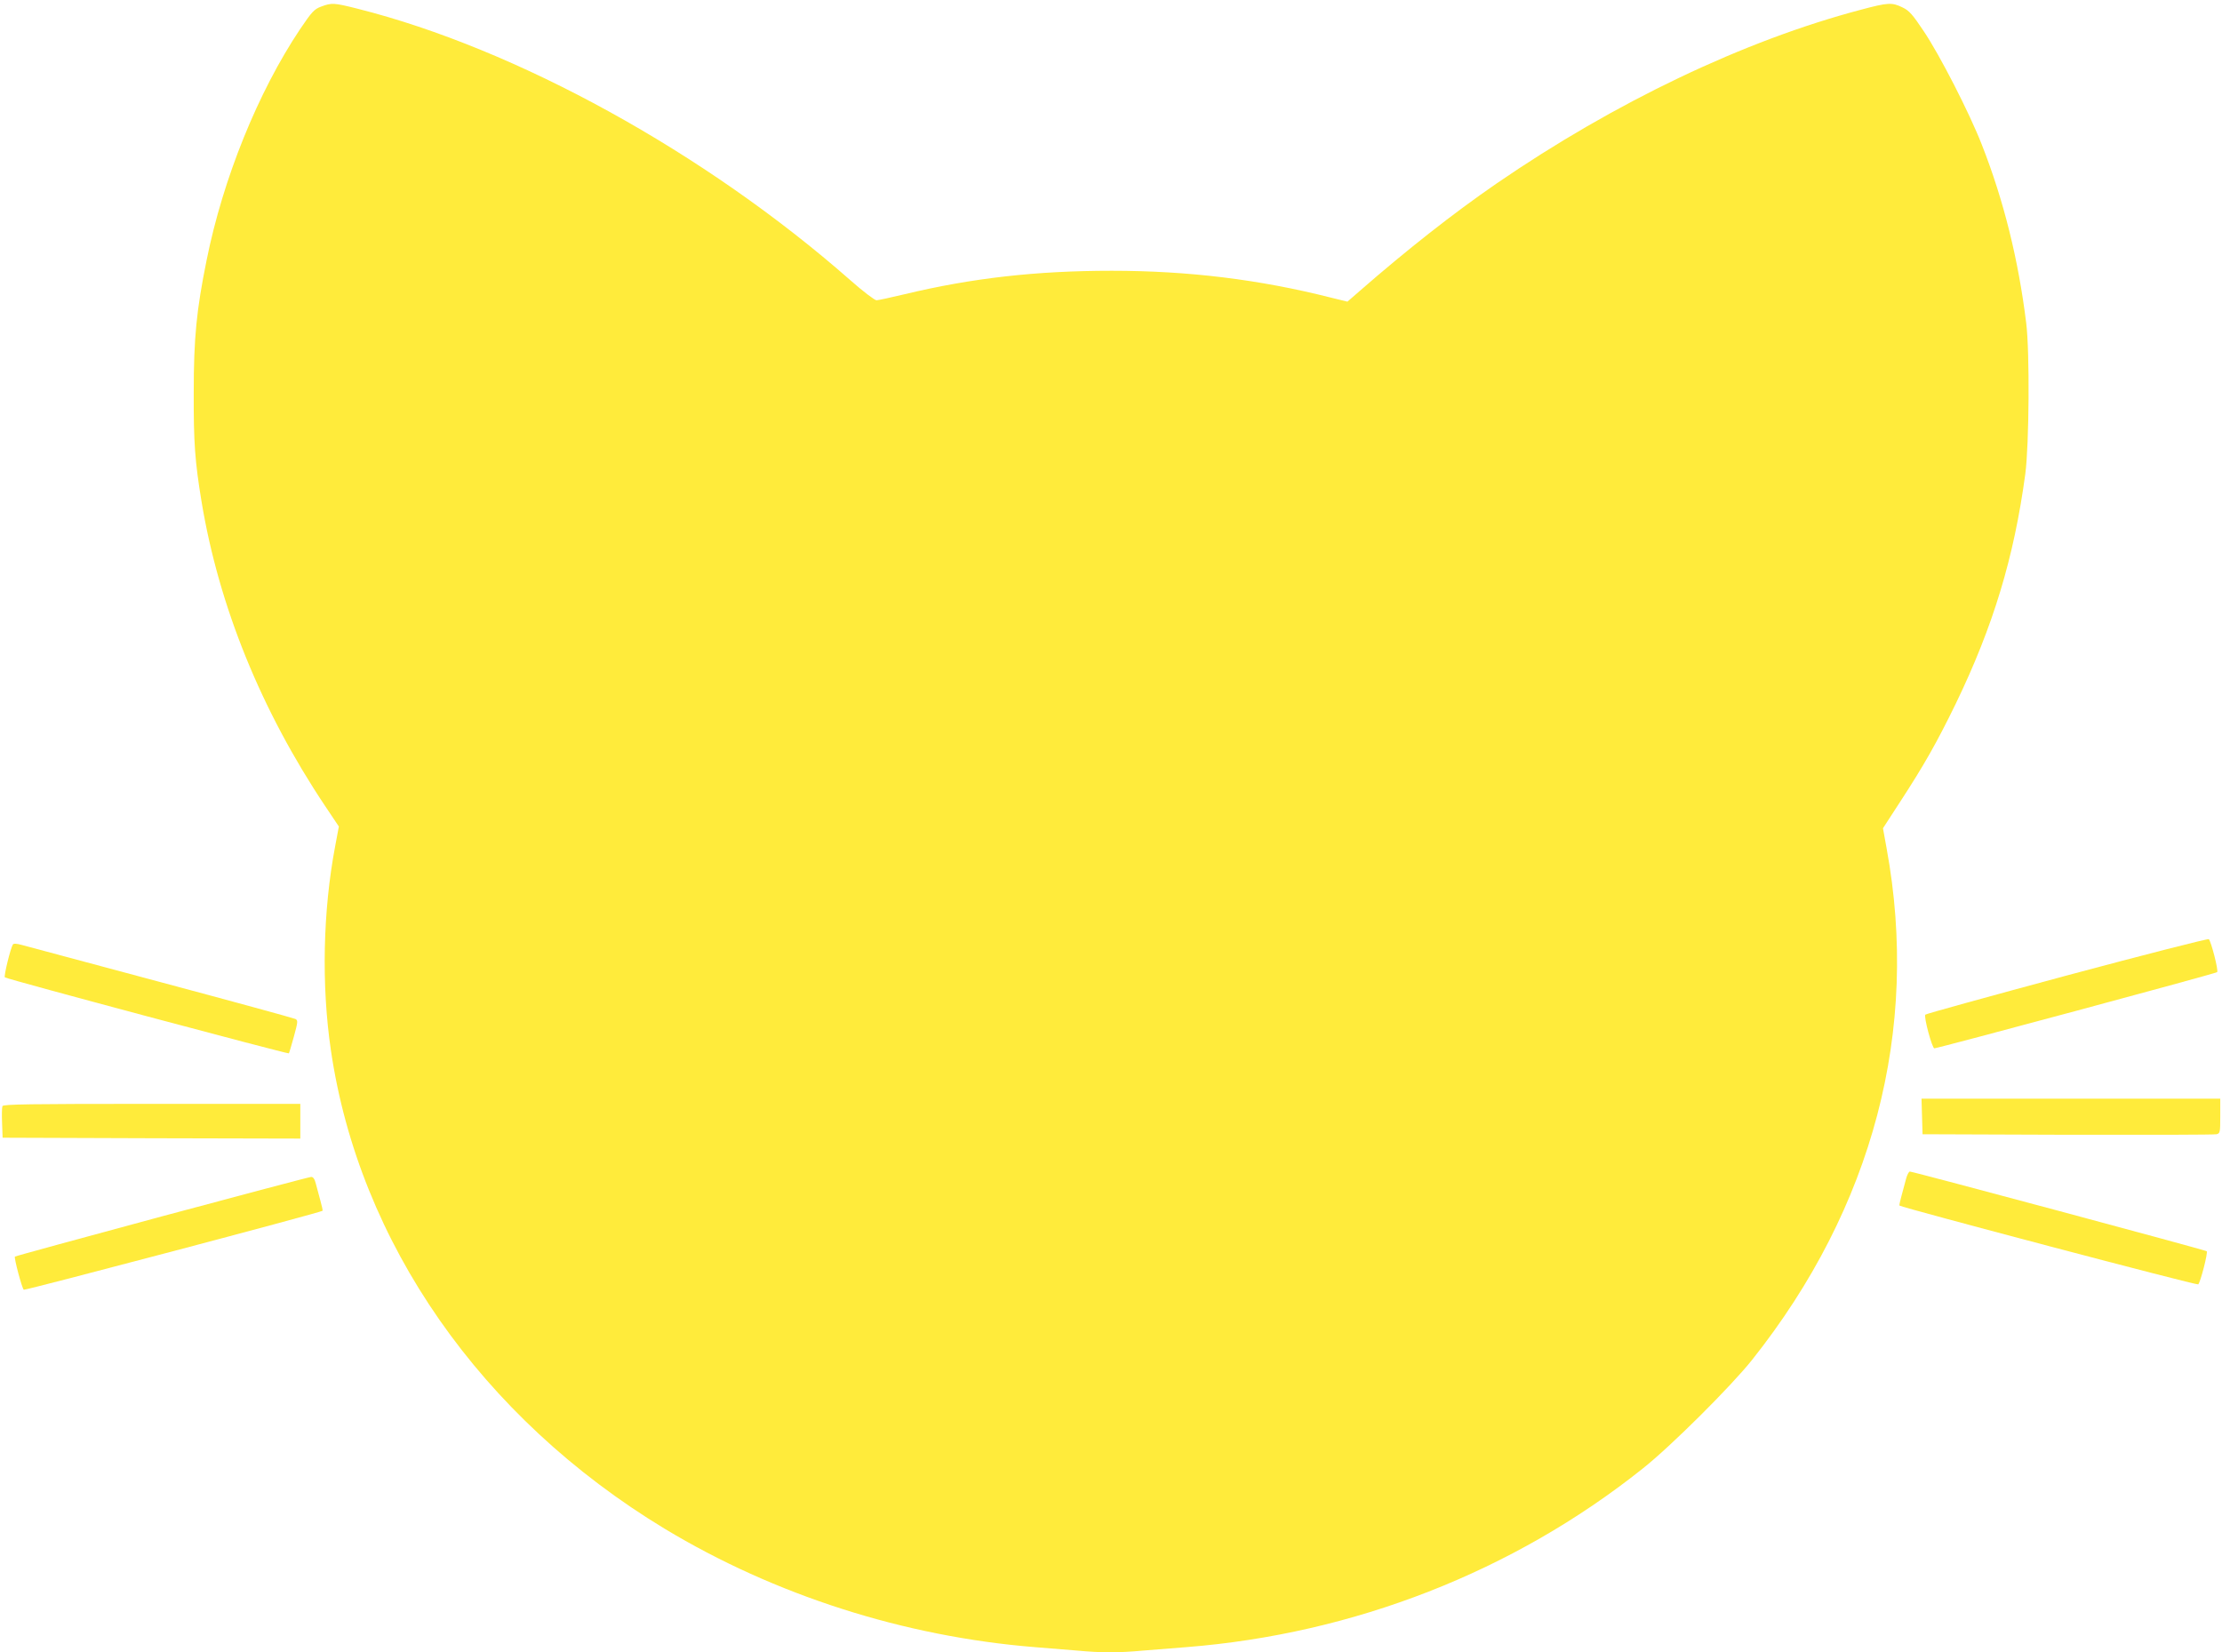 <?xml version="1.0" standalone="no"?>
<!DOCTYPE svg PUBLIC "-//W3C//DTD SVG 20010904//EN"
 "http://www.w3.org/TR/2001/REC-SVG-20010904/DTD/svg10.dtd">
<svg version="1.0" xmlns="http://www.w3.org/2000/svg"
 width="1280pt" height="952pt" viewBox="0 0 1280 952"
 preserveAspectRatio="xMidYMid meet">
<g transform="translate(0,952) scale(0.1,-0.1)"
fill="#ffeb3b" stroke="none">
<path d="M1850 9482 c-40 -15 -53 -29 -122 -131 -241 -361 -443 -858 -538
-1331 -58 -286 -74 -446 -74 -760 -1 -291 7 -399 45 -630 100 -603 343 -1202
712 -1754 l79 -118 -21 -112 c-71 -374 -80 -802 -25 -1176 162 -1109 866
-2118 1923 -2758 633 -382 1378 -621 2131 -682 74 -6 185 -15 246 -20 139 -13
238 -13 378 0 61 5 174 14 251 20 963 76 1883 435 2627 1028 162 128 511 476
631 627 697 877 967 1902 775 2947 l-21 116 100 154 c136 209 210 339 319 563
216 447 336 843 401 1325 22 168 26 703 5 870 -45 364 -129 704 -255 1025 -72
185 -244 520 -335 655 -64 96 -84 119 -122 137 -61 30 -83 29 -240 -13 -671
-177 -1416 -532 -2100 -1002 -247 -170 -514 -380 -788 -619 l-70 -61 -94 23
c-414 105 -824 155 -1264 155 -434 0 -805 -42 -1192 -135 -80 -19 -153 -35
-163 -35 -10 0 -79 52 -151 116 -835 734 -1921 1333 -2839 1564 -135 34 -148
35 -209 12z"/>
<path d="M11907 3900 c-445 -120 -812 -221 -816 -226 -10 -12 39 -194 52 -194
19 0 1622 431 1629 439 9 8 -35 178 -48 190 -5 4 -373 -90 -817 -209z"/>
<path d="M74 4078 c-14 -23 -53 -183 -46 -189 9 -10 1631 -443 1636 -438 2 2
15 46 29 97 23 84 24 93 9 101 -10 5 -357 100 -772 211 -415 111 -776 208
-802 215 -32 9 -50 10 -54 3z"/>
<path d="M11072 3088 l3 -103 835 -3 c459 -1 845 0 858 3 21 5 22 10 22 105
l0 100 -860 0 -861 0 3 -102z"/>
<path d="M14 3147 c-3 -8 -4 -52 -2 -98 l3 -84 858 -3 857 -2 0 100 0 100
-855 0 c-704 0 -857 -2 -861 -13z"/>
<path d="M10980 2728 c-6 -24 -18 -67 -26 -97 -8 -29 -14 -55 -12 -57 11 -11
1714 -461 1721 -454 13 12 57 184 49 191 -8 7 -1692 459 -1710 459 -6 0 -16
-19 -22 -42z"/>
<path d="M933 2512 c-463 -125 -844 -229 -847 -232 -6 -7 40 -181 51 -191 7
-5 1711 445 1721 455 2 2 -4 28 -12 57 -8 30 -20 73 -26 97 -7 29 -16 42 -28
41 -9 0 -396 -103 -859 -227z"/>
</g>
</svg>
